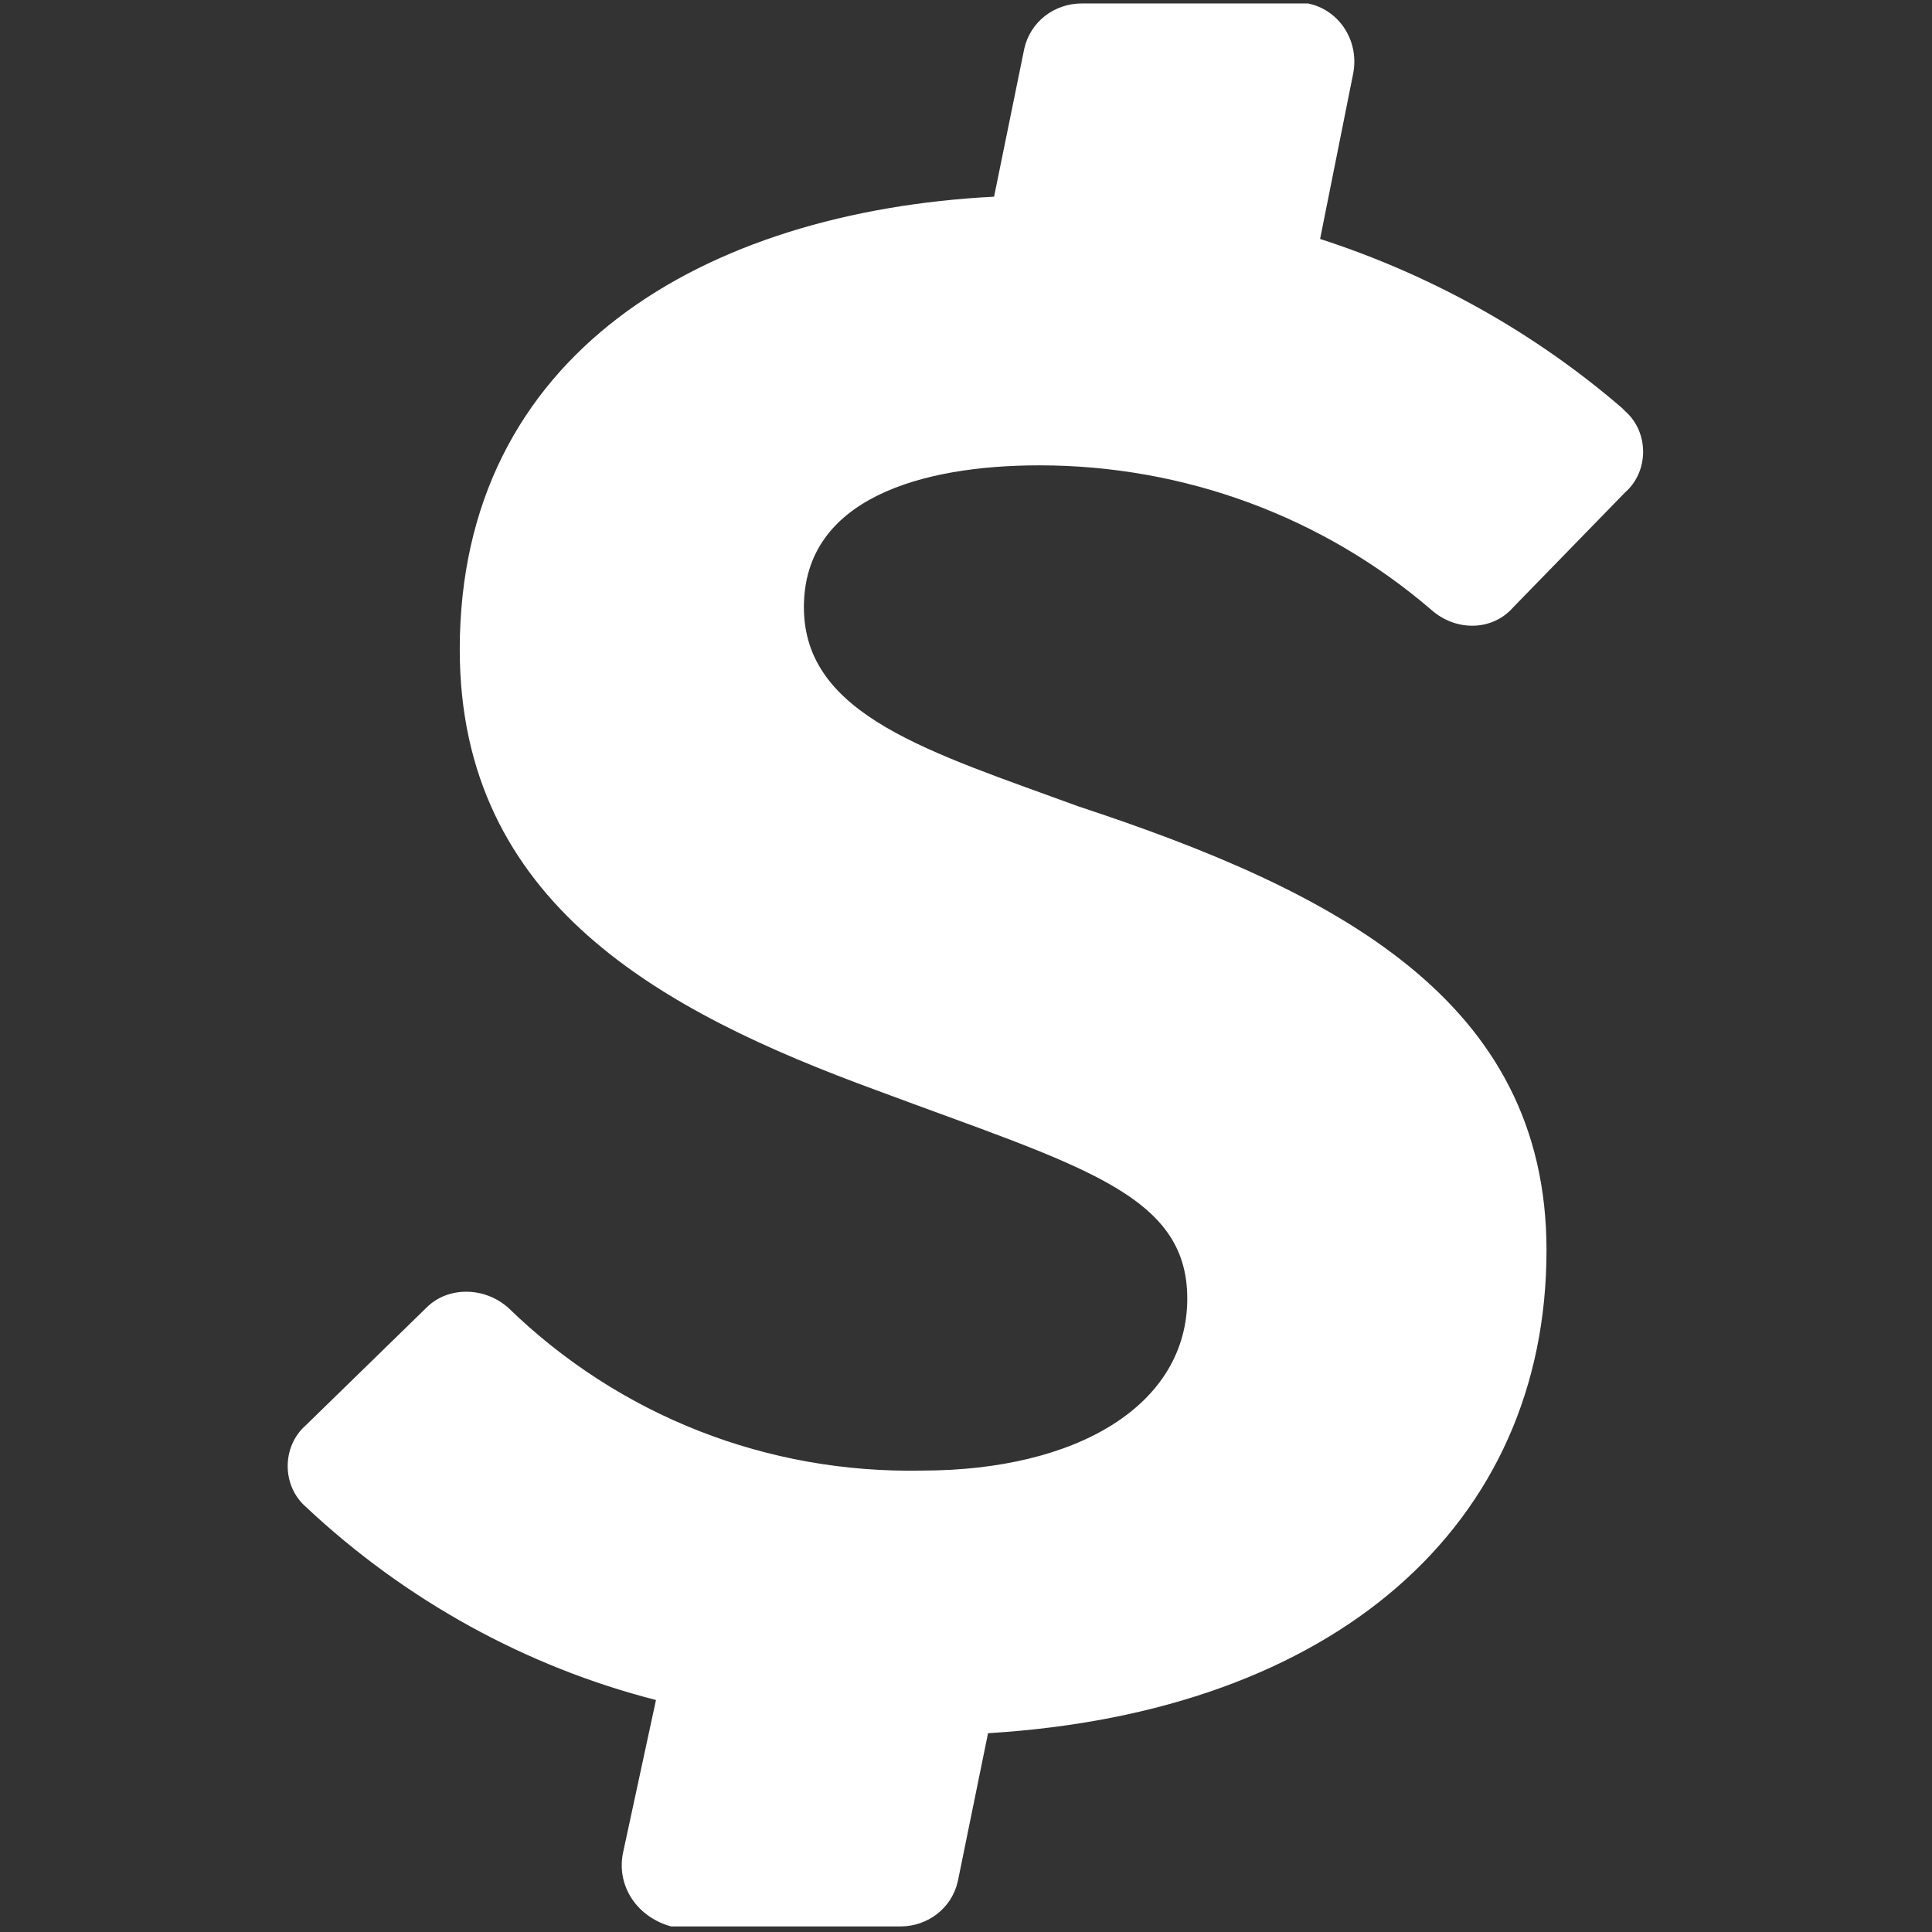 <?xml version="1.0" encoding="utf-8"?>
<!-- Generator: Adobe Illustrator 26.0.1, SVG Export Plug-In . SVG Version: 6.00 Build 0)  -->
<svg version="1.1" id="Layer_1" xmlns="http://www.w3.org/2000/svg" xmlns:xlink="http://www.w3.org/1999/xlink" x="0px" y="0px"
	 viewBox="0 0 64 64" style="enable-background:new 0 0 64 64;" xml:space="preserve">
<rect x="0" y="0" width="64" height="64" fill="#333333" stroke="none"/>
<style type="text/css">
	.st0{fill:#FFFFFF;}
</style>
<symbol  id="RGB_Dollar" viewBox="-22.6 -32 45 64">
	<path class="st0" d="M2.4-16.6c4.8,0,9.4,1.7,13,4.8c0.8,0.7,2,0.7,2.7-0.1l3.7-3.8c0.8-0.7,0.8-2,0-2.7c0,0-0.1-0.1-0.1-0.1
		c-2.9-2.5-6.3-4.4-10-5.6l1.1-5.5c0.2-1.1-0.5-2.1-1.5-2.3c-0.1,0-0.3,0-0.4,0H3.8c-0.9,0-1.7,0.6-1.9,1.5l-1,4.9
		c-9.6,0.5-17.7,5.2-17.7,15c0,8.4,6.7,12,13.8,14.6C3.7,6.6,7.3,7.5,7.3,11s-3.6,5.7-8.8,5.7c-5.1,0.1-10-1.8-13.7-5.4
		c-0.8-0.7-2-0.7-2.7,0l-4,3.9c-0.8,0.7-0.8,2,0,2.7c0,0,0,0,0,0c3.3,3.1,7.3,5.3,11.6,6.4l-1.1,5.1c-0.2,1.1,0.5,2.1,1.6,2.4
		c0.1,0,0.2,0,0.4,0h7.2c0.9,0,1.7-0.6,1.9-1.5l1-4.9c11.5-0.7,18.5-6.9,18.5-16c0-8.3-7-11.9-15.5-14.7c-4.9-1.8-9.1-3-9.1-6.6
		S-1.5-16.6,2.4-16.6z"/>
</symbol>
<g>
	<defs>
		<rect id="SVGID_1_" width="64" height="64"/>
	</defs>
	<clipPath id="SVGID_00000031926049870734804350000017612823412807515052_">
		<use xlink:href="#SVGID_1_"  style="overflow:visible;"/>
	</clipPath>
	<g style="clip-path:url(#SVGID_00000031926049870734804350000017612823412807515052_);">
		
			<use xlink:href="#RGB_Dollar"  width="45" height="64" id="XMLID_00000003788443749446224530000008446952048098981045_" x="-22.6" y="-32" transform="matrix(1 0 0 1 32.03 32.015)" style="overflow:visible;"/>
	</g>
</g>
</svg>
